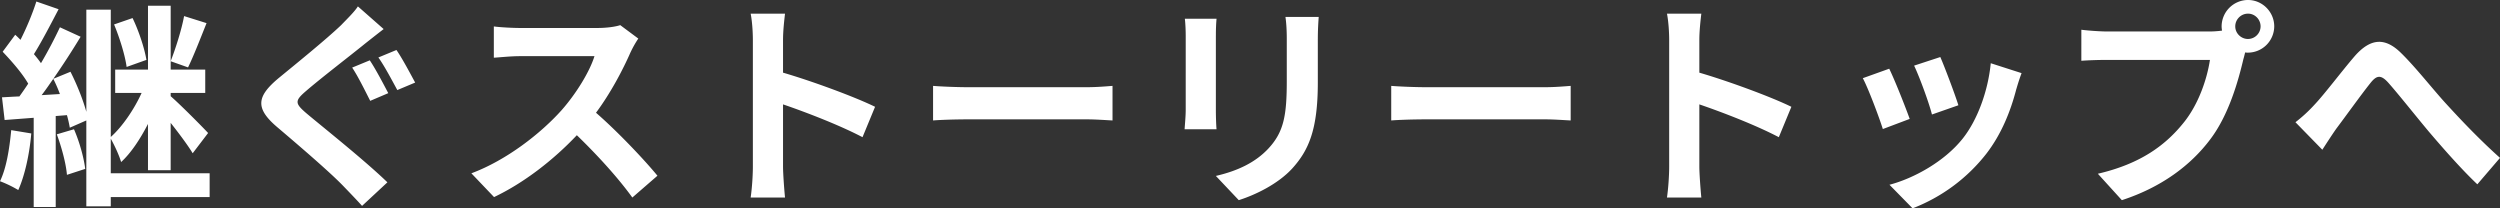 <svg xmlns="http://www.w3.org/2000/svg" viewBox="0 0 210.485 17.539"><rect x="0" y="0" width="210.485" height="17.539" fill="#333333" stroke="none"/><path fill="#fff" d="M2.633 11.235c-.148 1.761-.557 3.578-1.095 4.765A9.765 9.765 0 0 0 0 15.258c.537-1.094.797-2.743.945-4.301l1.688.278Zm15.017 5.357H9.326v.779H7.268v-7.23l-1.391.611c-.056-.314-.13-.667-.241-1.057l-.945.074v7.657H2.837V9.917l-2.447.186-.222-1.91c.444-.019.927-.056 1.464-.074.241-.333.501-.704.742-1.075C1.892 6.191.983 5.153.224 4.356l1.057-1.428c.148.13.296.278.444.426.52-1.02 1.038-2.28 1.335-3.226l1.873.649C4.265 2.056 3.505 3.52 2.856 4.558c.223.26.427.52.594.761a37.914 37.914 0 0 0 1.595-3.022l1.742.798a66.837 66.837 0 0 1-2.299 3.541l1.446-.594c.537 1.057 1.057 2.354 1.335 3.374v-8.6h2.058v10.716c.982-.872 1.983-2.354 2.596-3.708H9.698V5.858h2.762V.482h1.91v5.376h2.91v1.966h-2.91v.277c.797.687 2.706 2.614 3.151 3.097l-1.298 1.705c-.39-.648-1.149-1.668-1.854-2.558v3.985h-1.91v-3.893c-.648 1.26-1.428 2.446-2.262 3.207-.167-.575-.556-1.409-.871-1.966v2.911h8.324v2.002ZM5.043 7.917a11.45 11.45 0 0 0-.557-1.279c-.334.481-.648.945-.982 1.372l1.539-.093Zm1.186 2.966c.464 1.057.835 2.41.946 3.337l-1.539.501c-.074-.927-.445-2.317-.853-3.411l1.445-.427Zm4.432-5.246c-.13-.983-.594-2.466-1.057-3.578l1.557-.538c.538 1.112 1.002 2.54 1.168 3.522l-1.668.594Zm6.729-3.689c-.519 1.298-1.094 2.78-1.558 3.727l-1.464-.52c.407-1.038.927-2.67 1.131-3.801l1.891.594Zm13.28 1.779c-1.187.964-3.652 2.855-4.876 3.912-1.001.853-.982 1.057.037 1.928 1.391 1.168 4.895 3.949 6.786 5.784l-2.133 1.984c-.519-.575-1.094-1.168-1.631-1.725-1.131-1.168-3.838-3.485-5.544-4.932-1.835-1.575-1.705-2.559.167-4.115 1.446-1.187 3.986-3.244 5.247-4.449.519-.538 1.131-1.132 1.409-1.576l2.169 1.909c-.575.445-1.187.927-1.632 1.279Zm2.021 4.116-1.52.648c-.39-.76-1.02-2.058-1.521-2.799l1.483-.612c.481.704 1.205 2.095 1.557 2.763Zm2.263-.891-1.502.631c-.427-.778-1.075-2.021-1.595-2.744l1.521-.63c.481.686 1.205 2.058 1.576 2.743Zm18.137-2.557c-.631 1.445-1.669 3.43-2.911 5.098 1.835 1.595 4.079 3.968 5.173 5.303l-2.114 1.835c-1.205-1.668-2.929-3.56-4.672-5.246-1.965 2.076-4.431 4.004-6.971 5.209l-1.909-2.002c2.984-1.112 5.858-3.374 7.601-5.32 1.224-1.391 2.354-3.227 2.763-4.543h-6.285c-.778 0-1.798.111-2.188.13V2.226c.501.074 1.632.13 2.188.13h6.545c.797 0 1.539-.111 1.909-.24l1.521 1.131a8.622 8.622 0 0 0-.648 1.149Zm10.296-1.021c0-.648-.056-1.575-.186-2.225h2.893c-.074.649-.167 1.465-.167 2.225v2.744c2.484.724 6.044 2.039 7.749 2.874l-1.057 2.559c-1.909-1.002-4.69-2.077-6.692-2.763v5.247c0 .537.093 1.835.167 2.595h-2.893c.111-.741.186-1.854.186-2.595V3.374Zm18.156 3.968h9.956c.871 0 1.687-.074 2.169-.111v2.911c-.445-.019-1.391-.093-2.169-.093h-9.956c-1.057 0-2.299.037-2.984.093V7.231c.667.056 2.021.111 2.984.111Zm20.826-4.338v6.267c0 .463.019 1.187.056 1.612h-2.688c.019-.353.093-1.075.093-1.631V3.004c0-.353-.019-1.001-.074-1.428h2.67c-.037.427-.056.834-.056 1.428Zm8.584.278v3.67c0 3.986-.779 5.711-2.151 7.23-1.224 1.335-3.151 2.243-4.505 2.67l-1.928-2.039c1.835-.427 3.337-1.131 4.449-2.336 1.279-1.391 1.521-2.781 1.521-5.673V3.282c0-.742-.037-1.335-.111-1.854h2.799c-.037.52-.073 1.112-.073 1.854Zm9.164 4.06h9.956c.871 0 1.687-.074 2.169-.111v2.911c-.445-.019-1.391-.093-2.169-.093h-9.956c-1.057 0-2.299.037-2.984.093V7.231c.667.056 2.021.111 2.984.111Zm20.418-3.968c0-.648-.056-1.575-.186-2.225h2.893c-.074.649-.167 1.465-.167 2.225v2.744c2.484.724 6.044 2.039 7.749 2.874l-1.057 2.559c-1.909-1.002-4.69-2.077-6.692-2.763v5.247c0 .537.093 1.835.167 2.595h-2.893c.111-.741.186-1.854.186-2.595V3.374Zm20.251 6.638-2.262.853c-.315-1.001-1.242-3.467-1.687-4.282l2.225-.798c.463.946 1.354 3.189 1.724 4.228Zm8.974-2.503c-.482 1.872-1.261 3.801-2.521 5.432a14.487 14.487 0 0 1-6.211 4.599l-1.946-1.984c2.039-.537 4.616-1.946 6.155-3.875 1.26-1.575 2.15-4.041 2.373-6.358l2.595.834c-.222.594-.333.982-.444 1.354Zm-4.876 1.354-2.225.778c-.223-.908-1.038-3.151-1.502-4.115l2.206-.724c.353.798 1.261 3.208 1.521 4.061ZM189.271 0c1.205 0 2.206 1.001 2.206 2.225a2.224 2.224 0 0 1-2.206 2.207c-.074 0-.167 0-.241-.019-.056.203-.093.389-.148.556-.427 1.817-1.224 4.69-2.781 6.748-1.668 2.226-4.152 4.061-7.453 5.136l-2.021-2.225c3.671-.853 5.766-2.466 7.268-4.356 1.224-1.539 1.928-3.634 2.169-5.229h-8.621c-.853 0-1.742.037-2.206.074V2.503c.538.074 1.595.148 2.206.148h8.584c.26 0 .668-.019 1.057-.074a2.013 2.013 0 0 1-.037-.353 2.232 2.232 0 0 1 2.226-2.225Zm0 3.282a1.07 1.07 0 0 0 1.057-1.058c0-.593-.482-1.075-1.057-1.075-.594 0-1.076.482-1.076 1.075 0 .575.482 1.058 1.076 1.058Zm5.567 5.562c.853-.89 2.28-2.8 3.43-4.135 1.298-1.464 2.503-1.594 3.856-.277 1.261 1.224 2.744 3.133 3.838 4.319 1.187 1.298 2.762 2.966 4.523 4.542l-1.909 2.225c-1.335-1.261-2.911-3.059-4.079-4.431-1.149-1.372-2.54-3.133-3.411-4.116-.649-.723-1.001-.63-1.539.056-.741.928-2.058 2.763-2.854 3.819-.427.612-.854 1.279-1.168 1.762l-2.263-2.317a12.41 12.41 0 0 0 1.576-1.446Z"/></svg>